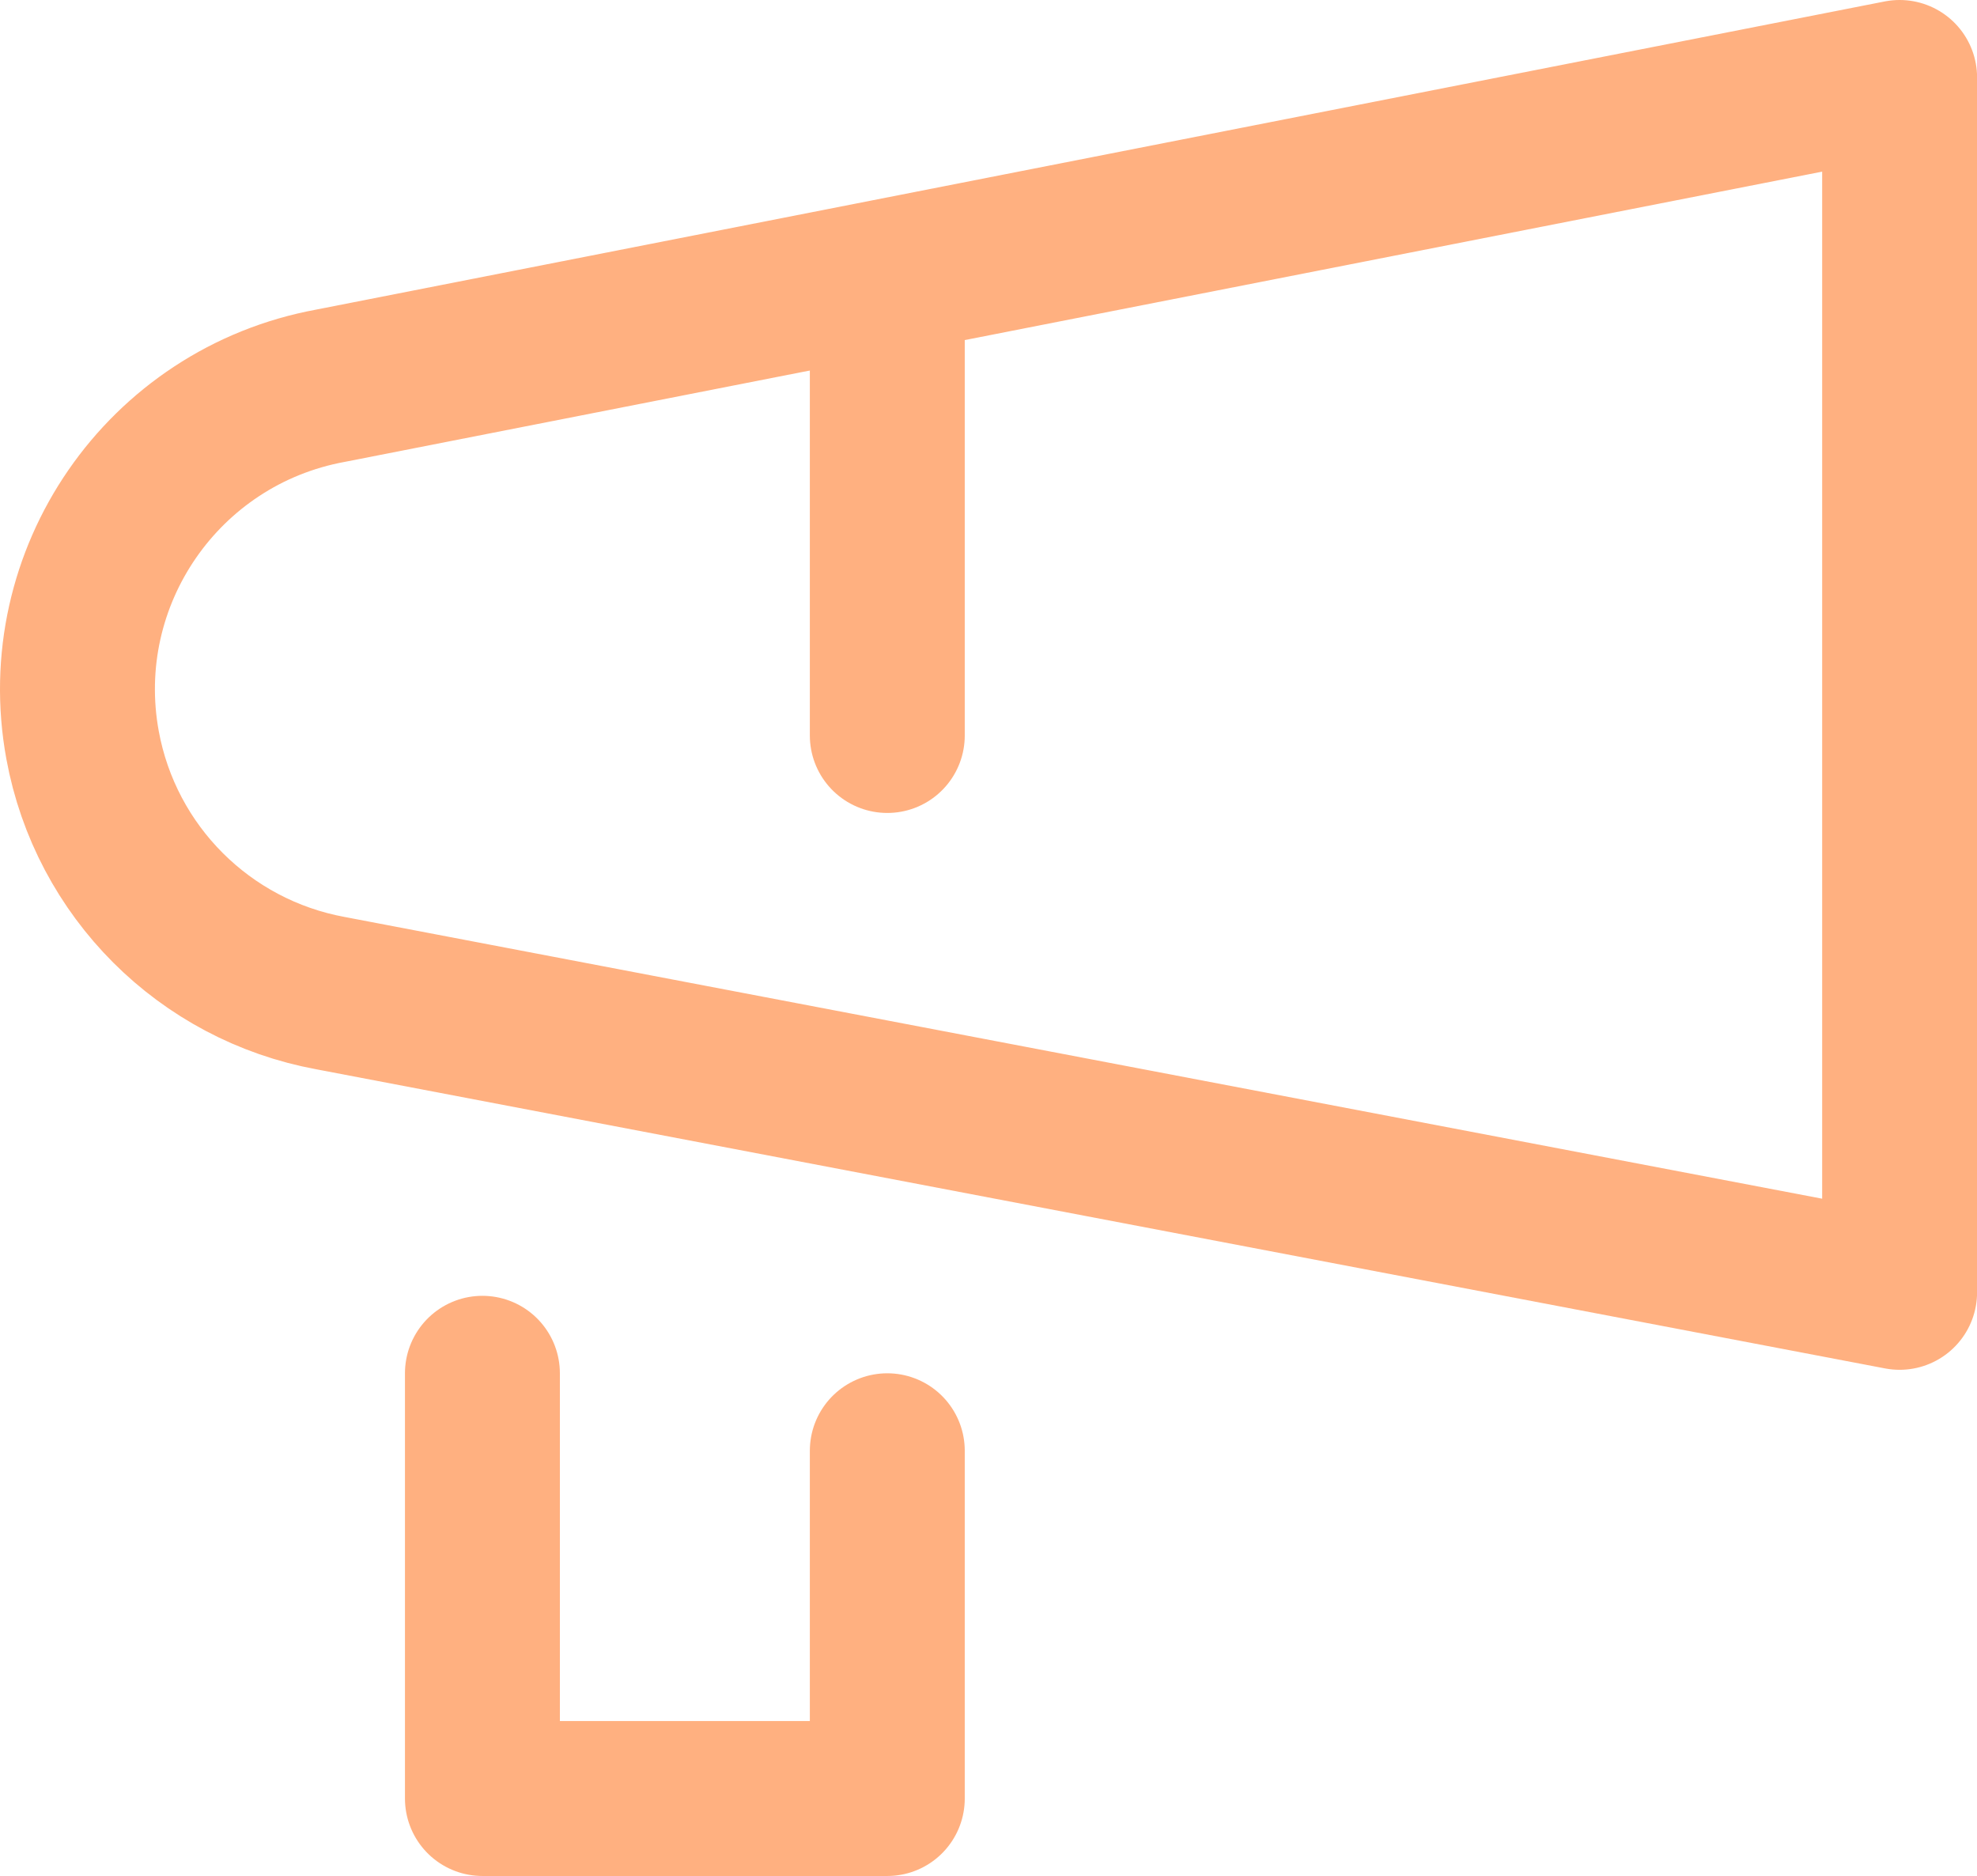 <?xml version="1.0" encoding="UTF-8"?>
<svg id="_レイヤー_2" data-name="レイヤー 2" xmlns="http://www.w3.org/2000/svg" viewBox="0 0 25.523 24.216">
  <defs>
    <style>
      .cls-1 {
        fill: none;
        stroke: #ffb080;
        stroke-linecap: round;
        stroke-linejoin: round;
        stroke-width: 2px;
      }
    </style>
  </defs>
  <g id="_レイヤー_1-2" data-name="レイヤー 1">
    <g id="_レイヤー_2-2" data-name="レイヤー 2">
      <g id="icon_data" data-name="icon data">
        <line class="cls-1" x1="11.455" y1="9.494" x2="11.455" y2="3.614"/>
        <polyline class="cls-1" points="6.228 17.727 6.228 23.216 11.455 23.216 11.455 18.727"/>
        <path class="cls-1" d="M4.268,12.82l20.256,3.862V1L4.268,4.979c-2.165.397-3.599,2.474-3.202,4.639.299,1.629,1.573,2.903,3.202,3.202Z"/>
      </g>
    </g>
  </g>
</svg>